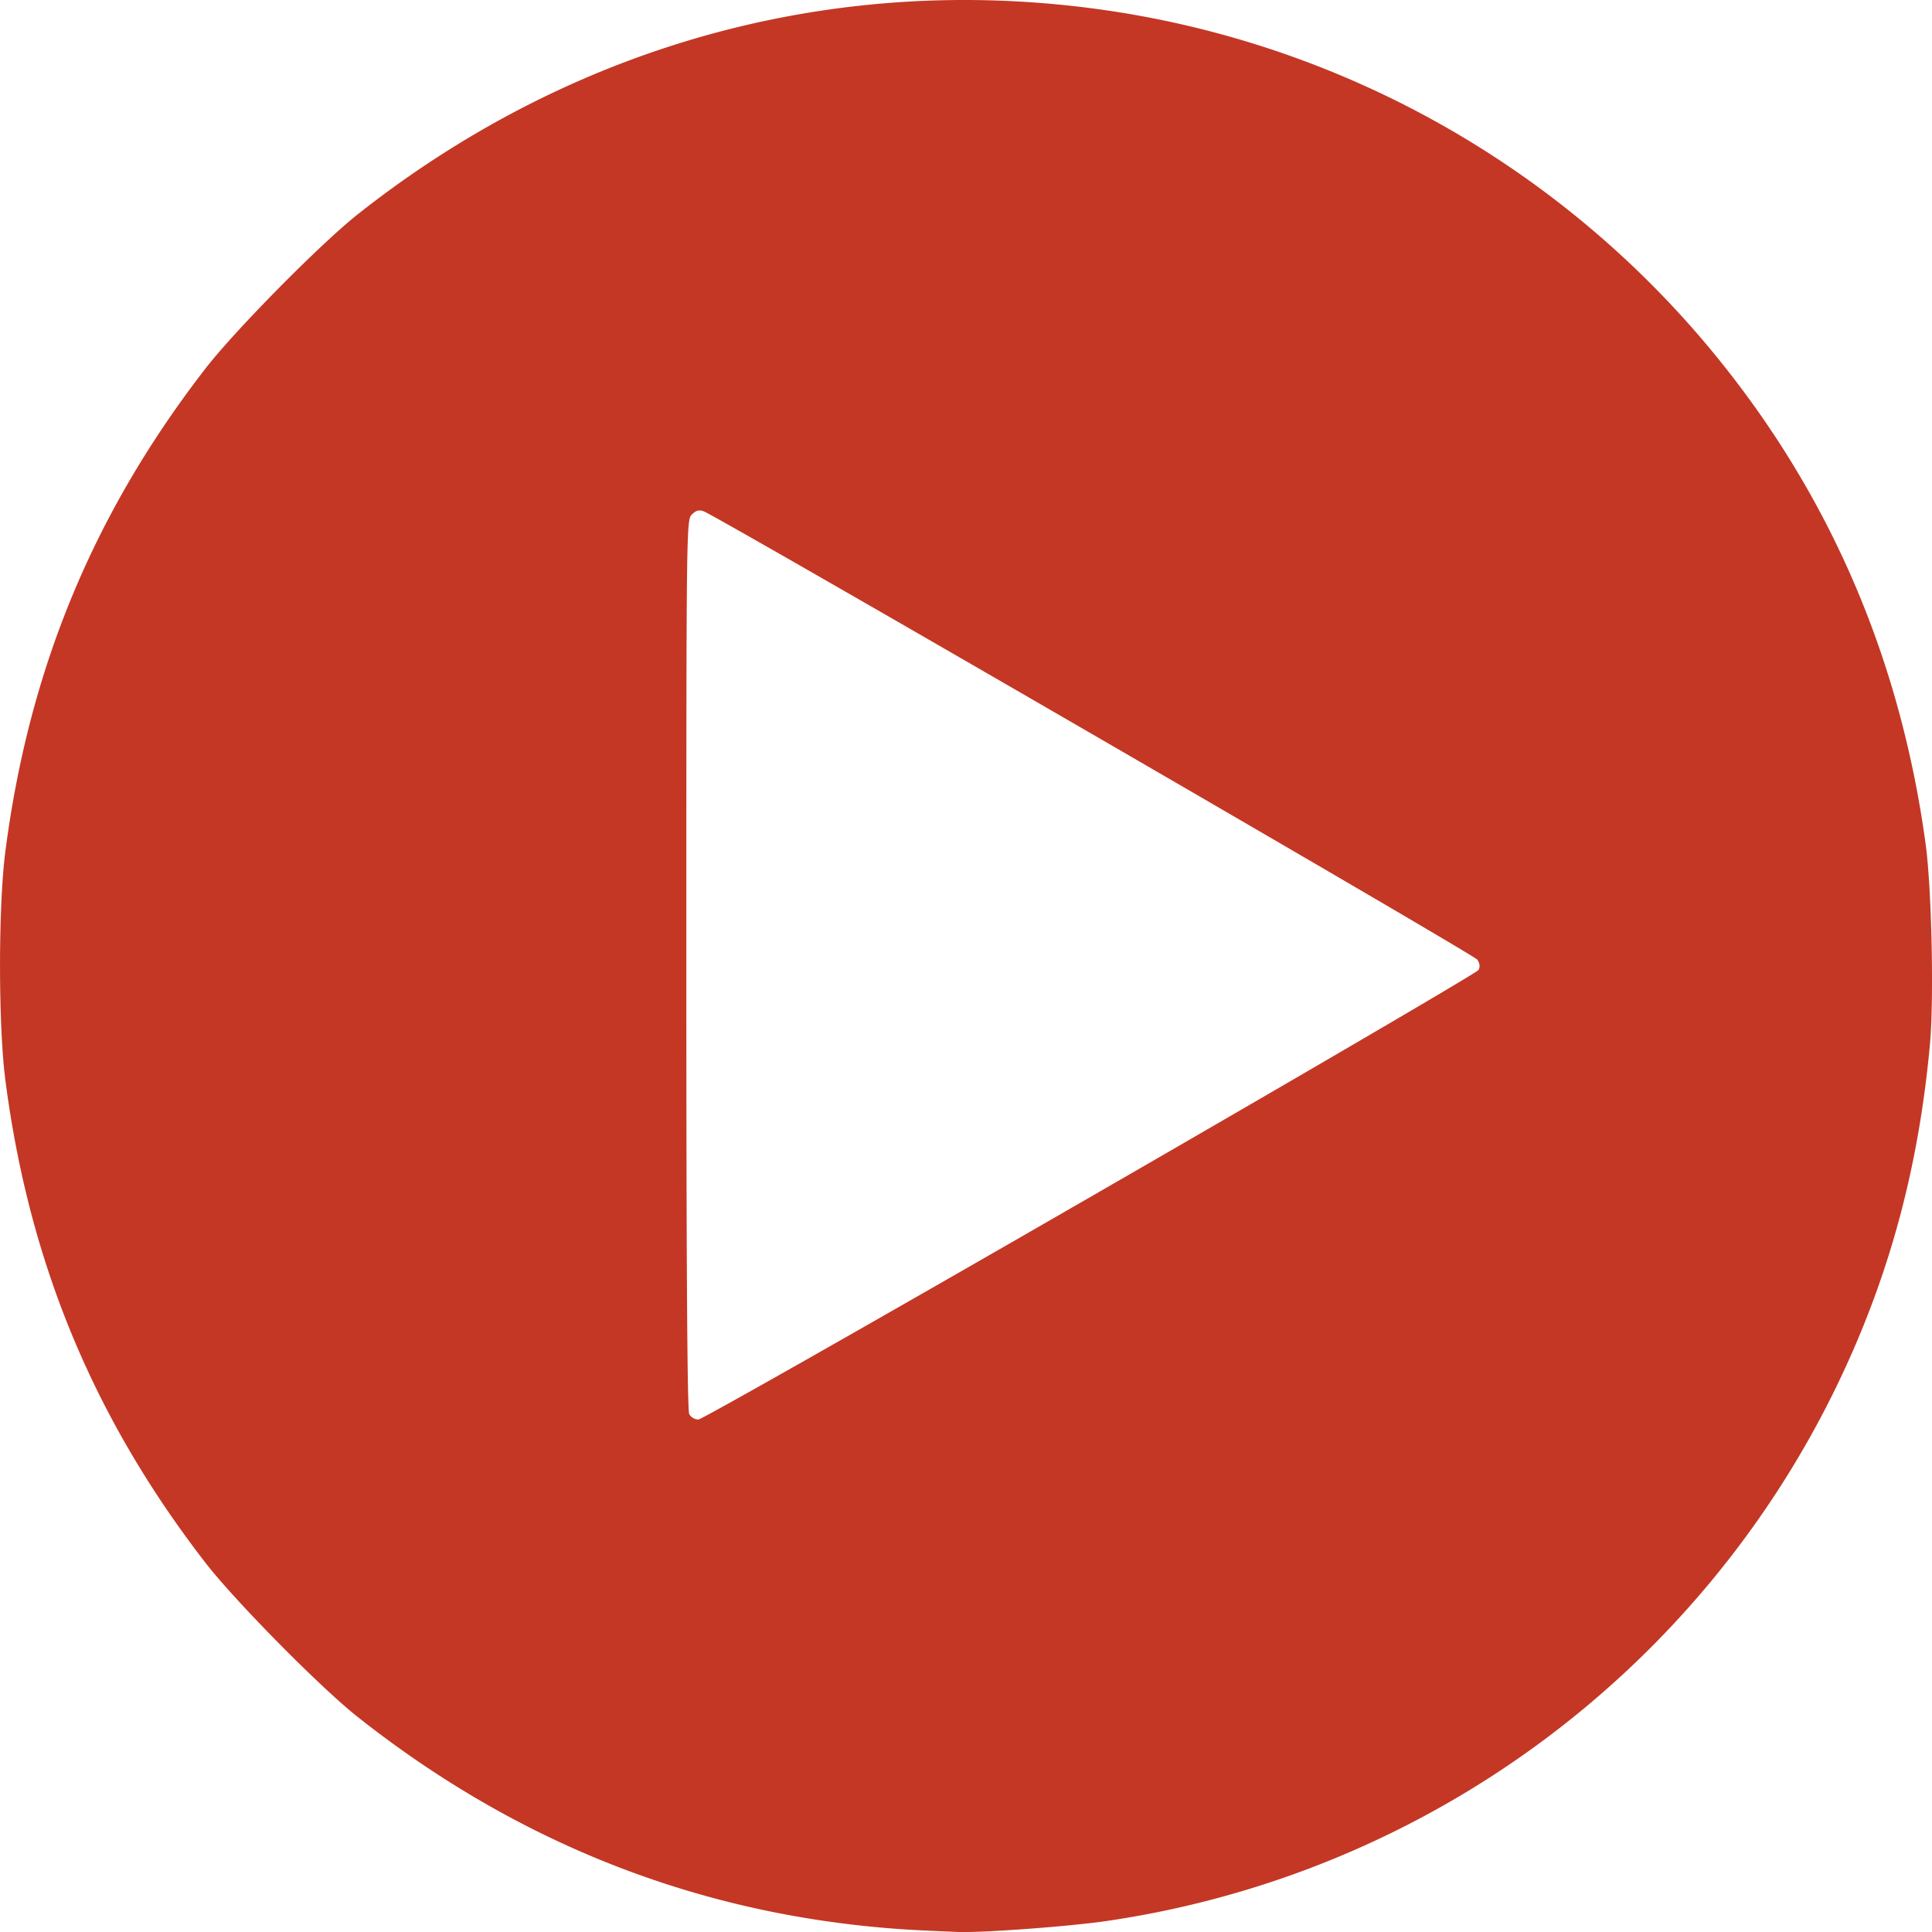 <svg xmlns="http://www.w3.org/2000/svg" viewBox="0 0 36 36"><style>@media (prefers-color-scheme:dark){path{fill:#c43725}}</style><path d="M18.042 0C13.947-.016 10.004 1.356 6.67 3.99c-.697.551-2.291 2.166-2.844 2.88C1.738 9.57.536 12.476.098 15.88c-.13 1.02-.13 3.208 0 4.23.438 3.402 1.64 6.307 3.728 9.007.553.715 2.147 2.33 2.844 2.88 3.13 2.474 6.688 3.807 10.616 3.978l.55.024c.431.02 2.066-.1 2.771-.202a18.014 18.014 0 0 0 13.623-9.983c.966-2.001 1.518-4.03 1.732-6.357.077-.841.032-2.906-.081-3.734-.463-3.382-1.729-6.369-3.791-8.947A18.006 18.006 0 0 0 20.607.191 18.453 18.453 0 0 0 18.042 0zm-5.017 9.512a.212.212 0 0 1 .09.017c.297.115 14.35 8.258 14.412 8.352.048.072.055.135.022.194-.027.048-3.283 1.952-7.235 4.231-3.952 2.28-7.238 4.144-7.301 4.145a.209.209 0 0 1-.17-.1c-.037-.068-.054-2.772-.054-8.38 0-8.186 0-8.281.103-8.384.05-.049.089-.073.133-.075z" style="fill:#c43725"/></svg>